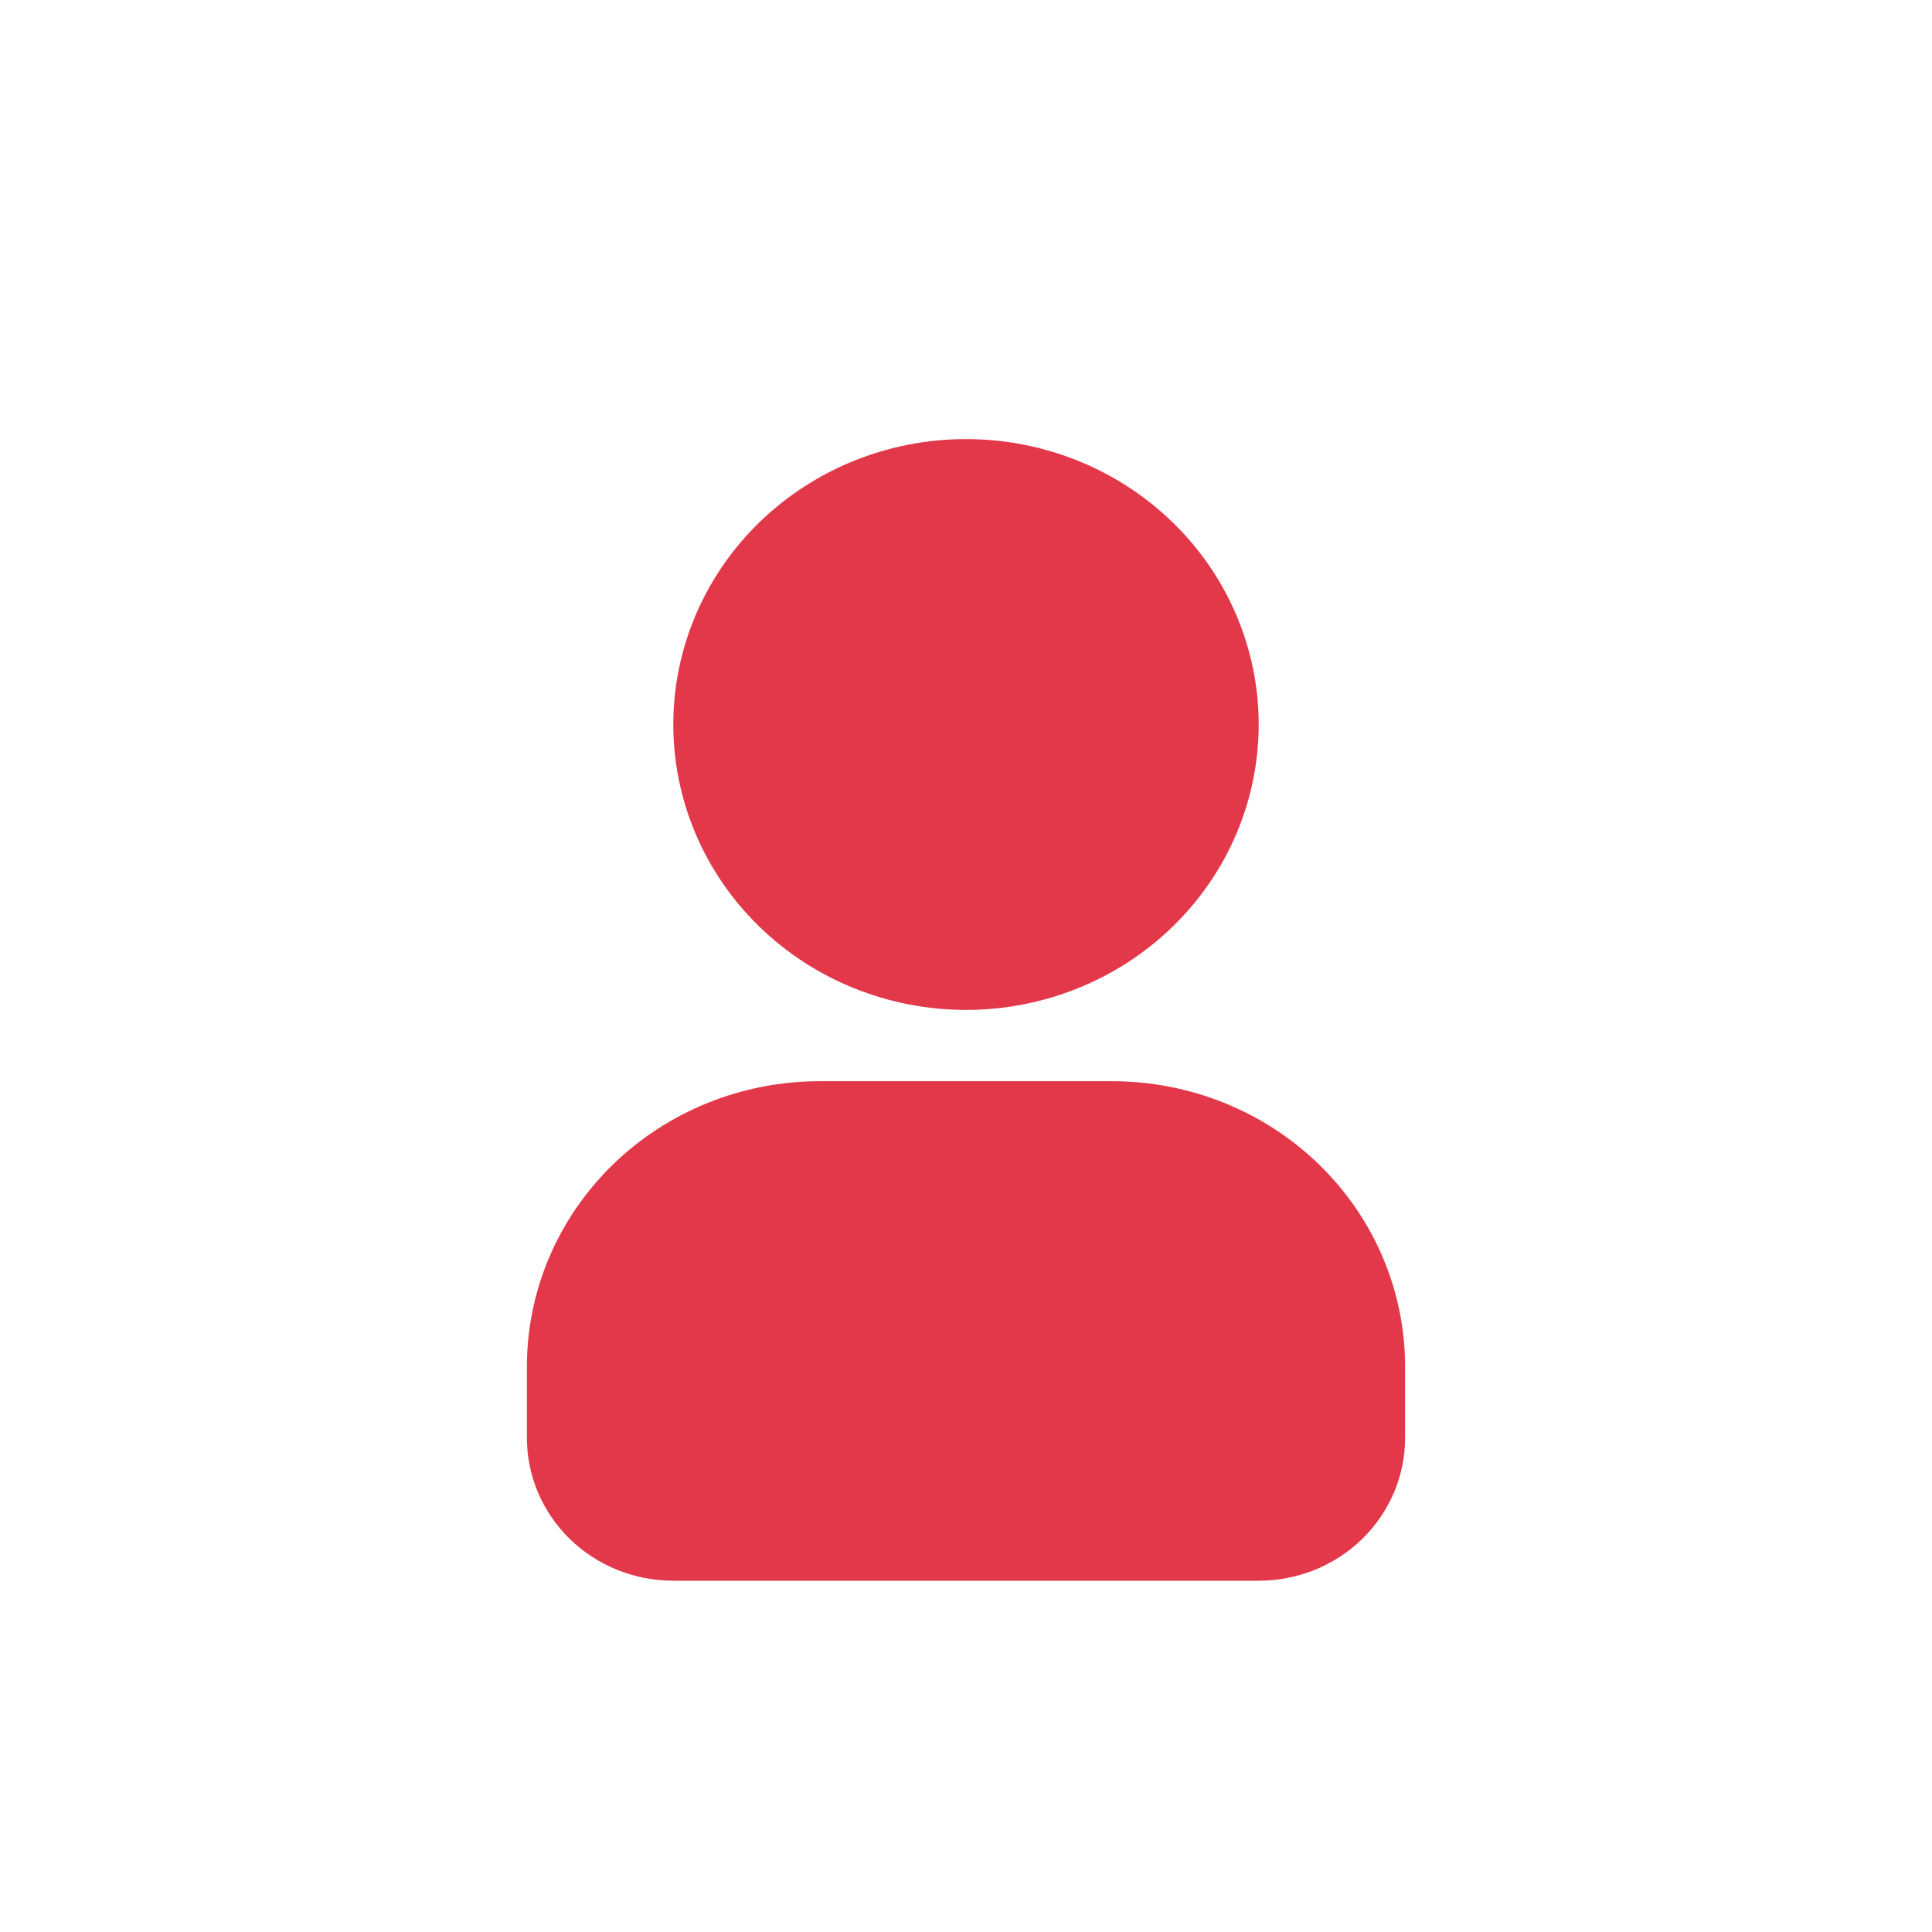 <svg width="22" height="22" viewBox="0 0 22 22" fill="none" xmlns="http://www.w3.org/2000/svg">
<path fill-rule="evenodd" clip-rule="evenodd" d="M11 5C10.116 5 9.268 5.342 8.643 5.952C8.018 6.561 7.667 7.388 7.667 8.25C7.667 9.112 8.018 9.939 8.643 10.548C9.268 11.158 10.116 11.5 11 11.5C11.884 11.5 12.732 11.158 13.357 10.548C13.982 9.939 14.333 9.112 14.333 8.25C14.333 7.388 13.982 6.561 13.357 5.952C12.732 5.342 11.884 5 11 5ZM9.333 12.312C8.449 12.312 7.601 12.655 6.976 13.264C6.351 13.874 6 14.7 6 15.562V16.375C6 16.806 6.176 17.219 6.488 17.524C6.801 17.829 7.225 18 7.667 18H14.333C14.775 18 15.199 17.829 15.512 17.524C15.824 17.219 16 16.806 16 16.375V15.562C16 14.7 15.649 13.874 15.024 13.264C14.399 12.655 13.551 12.312 12.667 12.312H9.333Z" fill="#E33849"/>
</svg>
